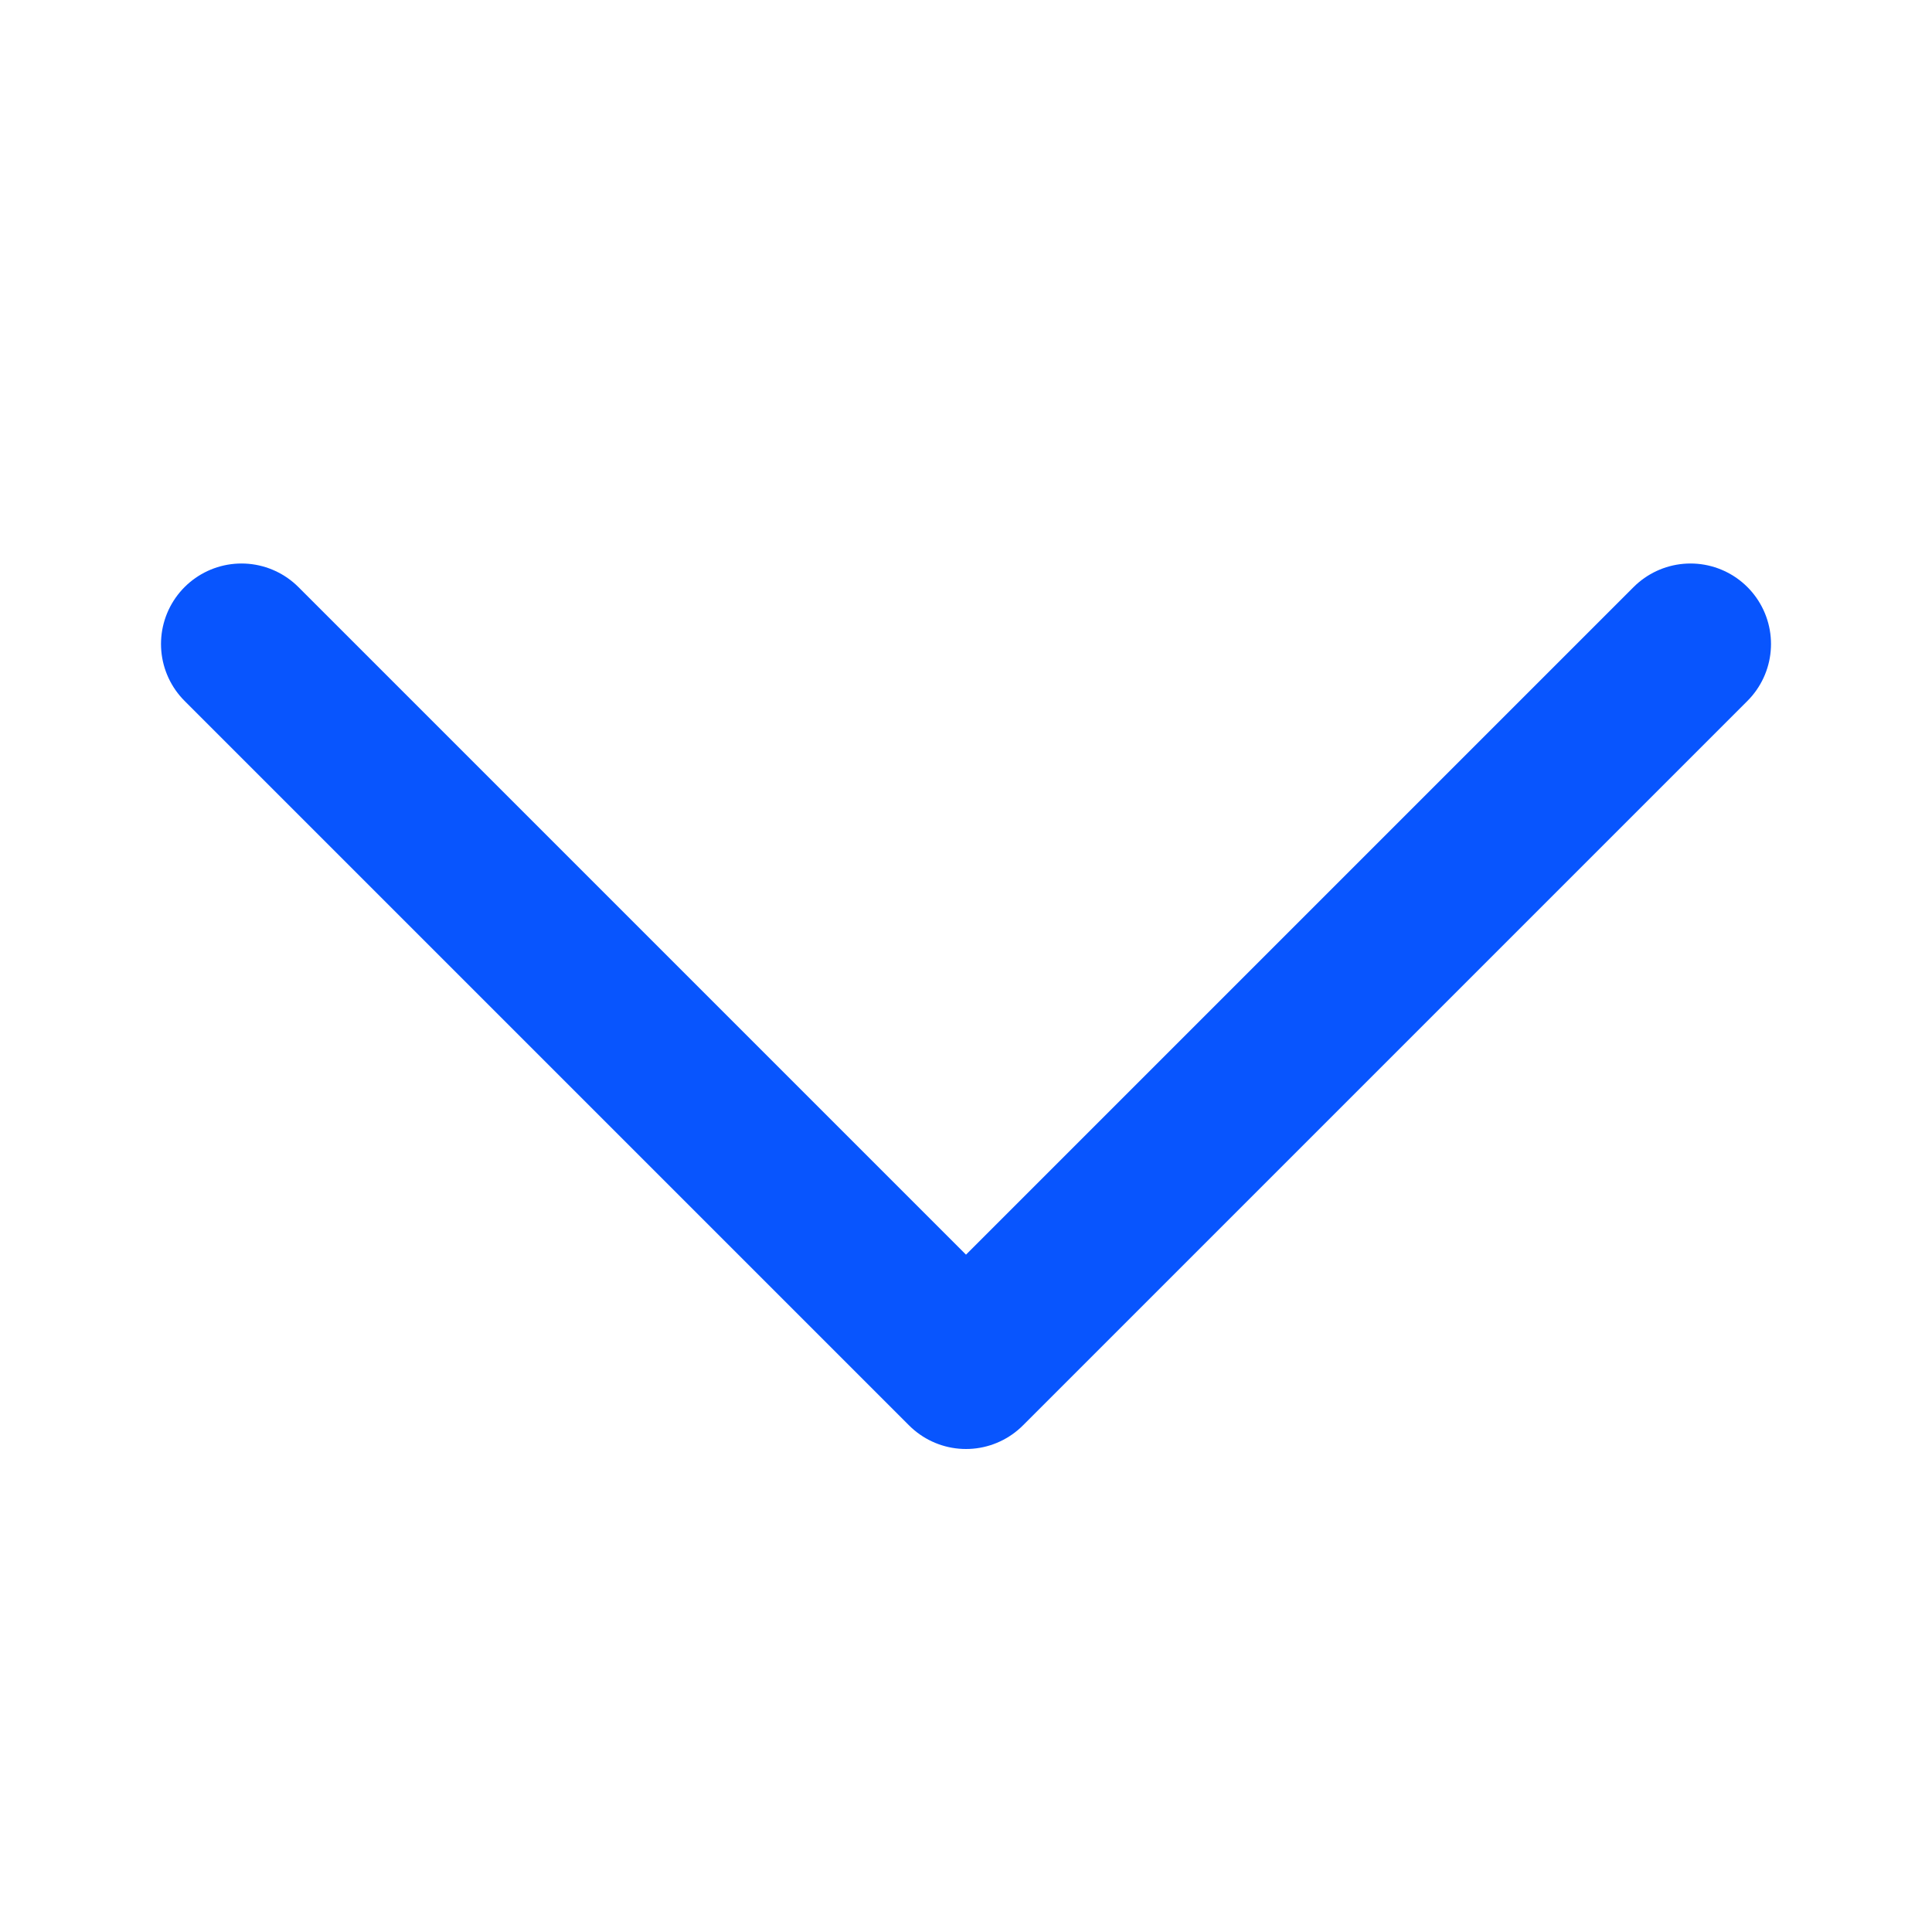 <svg width="24" height="24" viewBox="0 0 24 24" fill="none" xmlns="http://www.w3.org/2000/svg">
<path d="M3 8L12 17L21 8" stroke="#0855FE" stroke-width="2" stroke-linecap="round" stroke-linejoin="round"/>
</svg>
